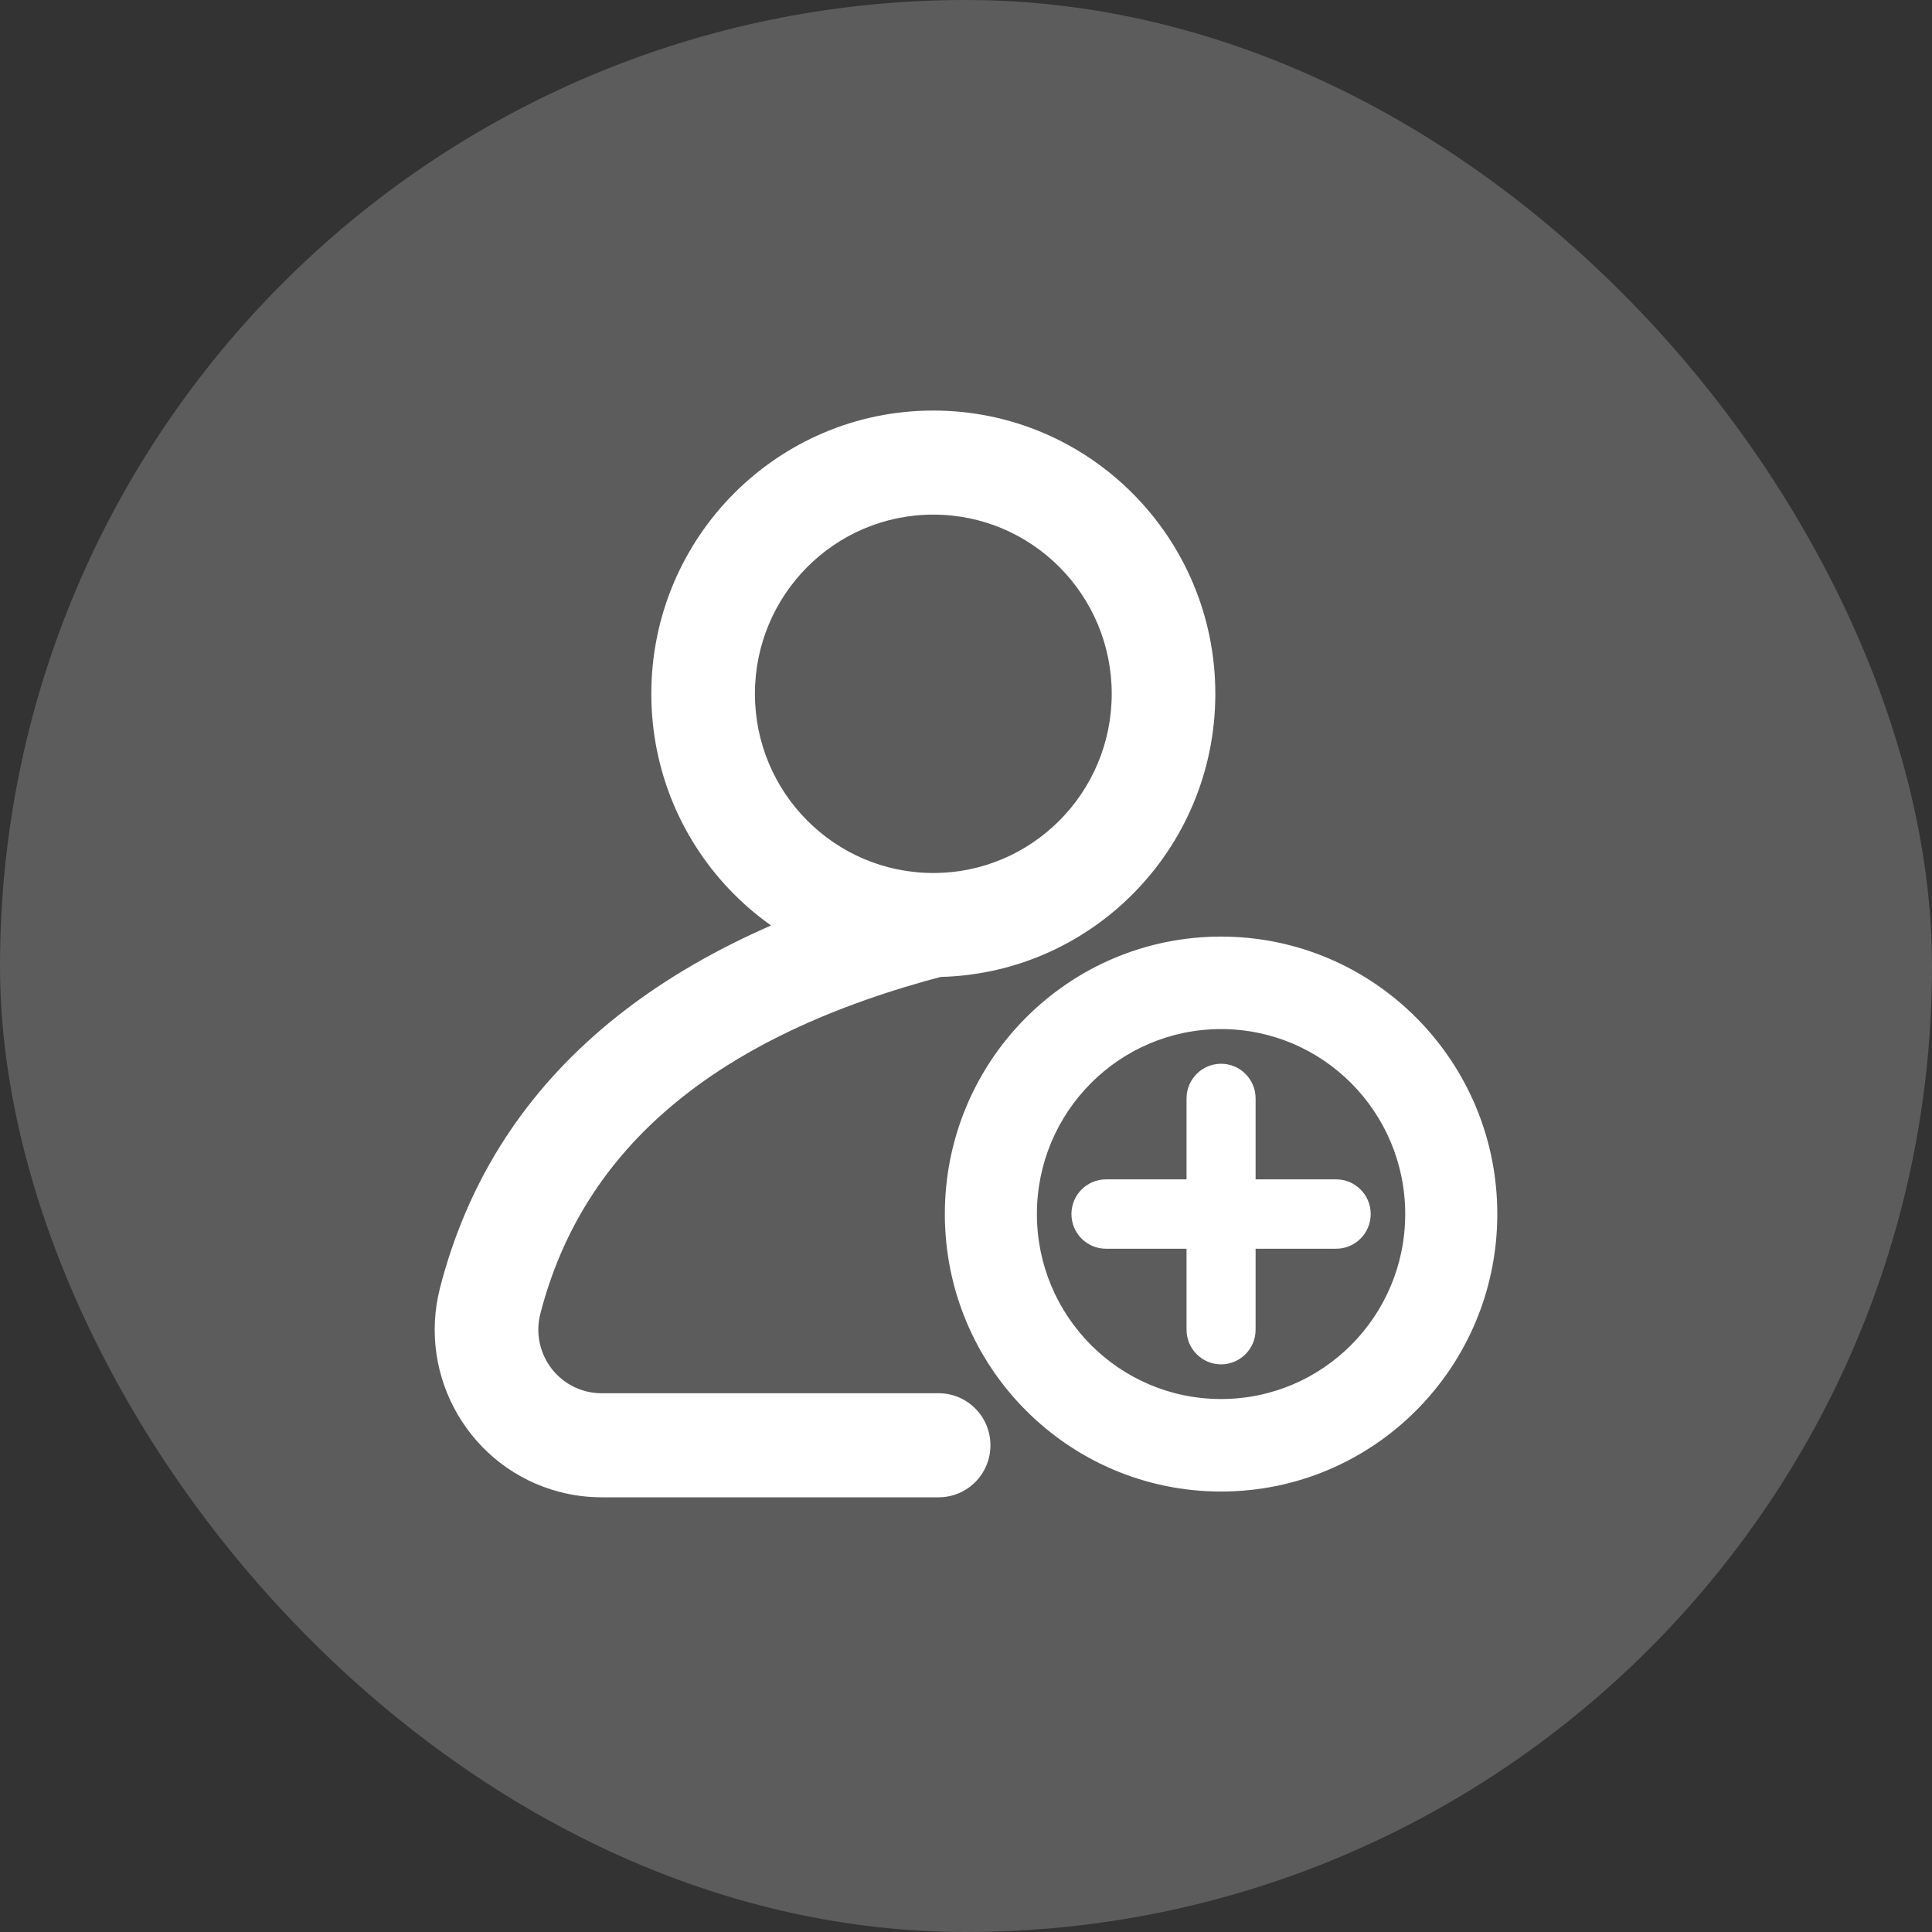 <?xml version="1.0" encoding="UTF-8"?>
<svg width="80px" height="80px" viewBox="0 0 80 80" version="1.1" xmlns="http://www.w3.org/2000/svg" xmlns:xlink="http://www.w3.org/1999/xlink">
    <rect x="0" y="0" width="80" height="80" fill="#333333" stroke="none"/>
    <title>home-user-80pt</title>
    <g id="HOME" stroke="none" stroke-width="1" fill="none" fill-rule="evenodd">
        <g id="home切图" transform="translate(-140, -326)" fill="#FFFFFF">
            <g id="home-user-80pt" transform="translate(140, 326)">
                <rect id="矩形" opacity="0.2" x="0" y="0" width="80" height="80" rx="40"></rect>
                <g id="编组-5" transform="translate(15, 15)">
                    <rect id="矩形" stroke="#979797" stroke-width="1.25" opacity="0" x="0.625" y="0.625" width="48.75" height="48.75"></rect>
                    <g id="添加用户" transform="translate(3, 2)" fill-rule="nonzero">
                        <path d="M27.796,34.707 C27.006,34.707 26.366,34.064 26.366,33.271 C26.366,32.478 27.006,31.835 27.796,31.835 L37.328,31.835 C38.117,31.835 38.758,32.478 38.758,33.271 C38.758,34.064 38.117,34.707 37.328,34.707 L27.796,34.707 Z M31.132,28.484 C31.132,27.691 31.772,27.048 32.562,27.048 C33.351,27.048 33.992,27.691 33.992,28.484 L33.992,38.059 C33.992,38.852 33.351,39.495 32.562,39.495 C31.772,39.495 31.132,38.852 31.132,38.059 L31.132,28.484 L31.132,28.484 Z M20.109,19.218 C21.256,18.919 22.426,19.611 22.723,20.763 C23.02,21.915 22.332,23.09 21.185,23.389 C11.636,25.874 6.144,30.529 4.375,37.399 C4.012,38.807 4.854,40.243 6.256,40.608 C6.47,40.663 6.691,40.692 6.912,40.691 L20.867,40.691 C22.052,40.691 23.012,41.656 23.012,42.846 C23.012,44.036 22.052,45 20.867,45 L6.912,45 C6.328,45 5.746,44.926 5.181,44.779 C1.486,43.818 -0.734,40.031 0.222,36.32 C2.422,27.782 9.163,22.067 20.109,19.218 L20.109,19.218 Z M20.647,23.457 C14.198,23.457 8.97,18.206 8.97,11.729 C8.97,5.251 14.198,0 20.647,0 C27.096,0 32.324,5.251 32.324,11.729 C32.324,18.206 27.096,23.457 20.647,23.457 L20.647,23.457 Z M20.647,19.149 C24.727,19.149 28.034,15.827 28.034,11.729 C28.034,7.631 24.727,4.309 20.647,4.309 C16.567,4.309 13.26,7.631 13.26,11.729 C13.26,15.827 16.567,19.149 20.647,19.149 L20.647,19.149 Z M32.562,44.761 C26.245,44.761 21.124,39.617 21.124,33.271 C21.124,26.926 26.245,21.782 32.562,21.782 C38.879,21.782 44,26.926 44,33.271 C44,39.617 38.879,44.761 32.562,44.761 L32.562,44.761 Z M32.562,40.931 C36.773,40.931 40.187,37.502 40.187,33.271 C40.187,29.041 36.773,25.612 32.562,25.612 C28.35,25.612 24.936,29.041 24.936,33.271 C24.936,37.502 28.35,40.931 32.562,40.931 Z" id="形状"></path>
                    </g>
                </g>
            </g>
        </g>
    </g>
</svg>